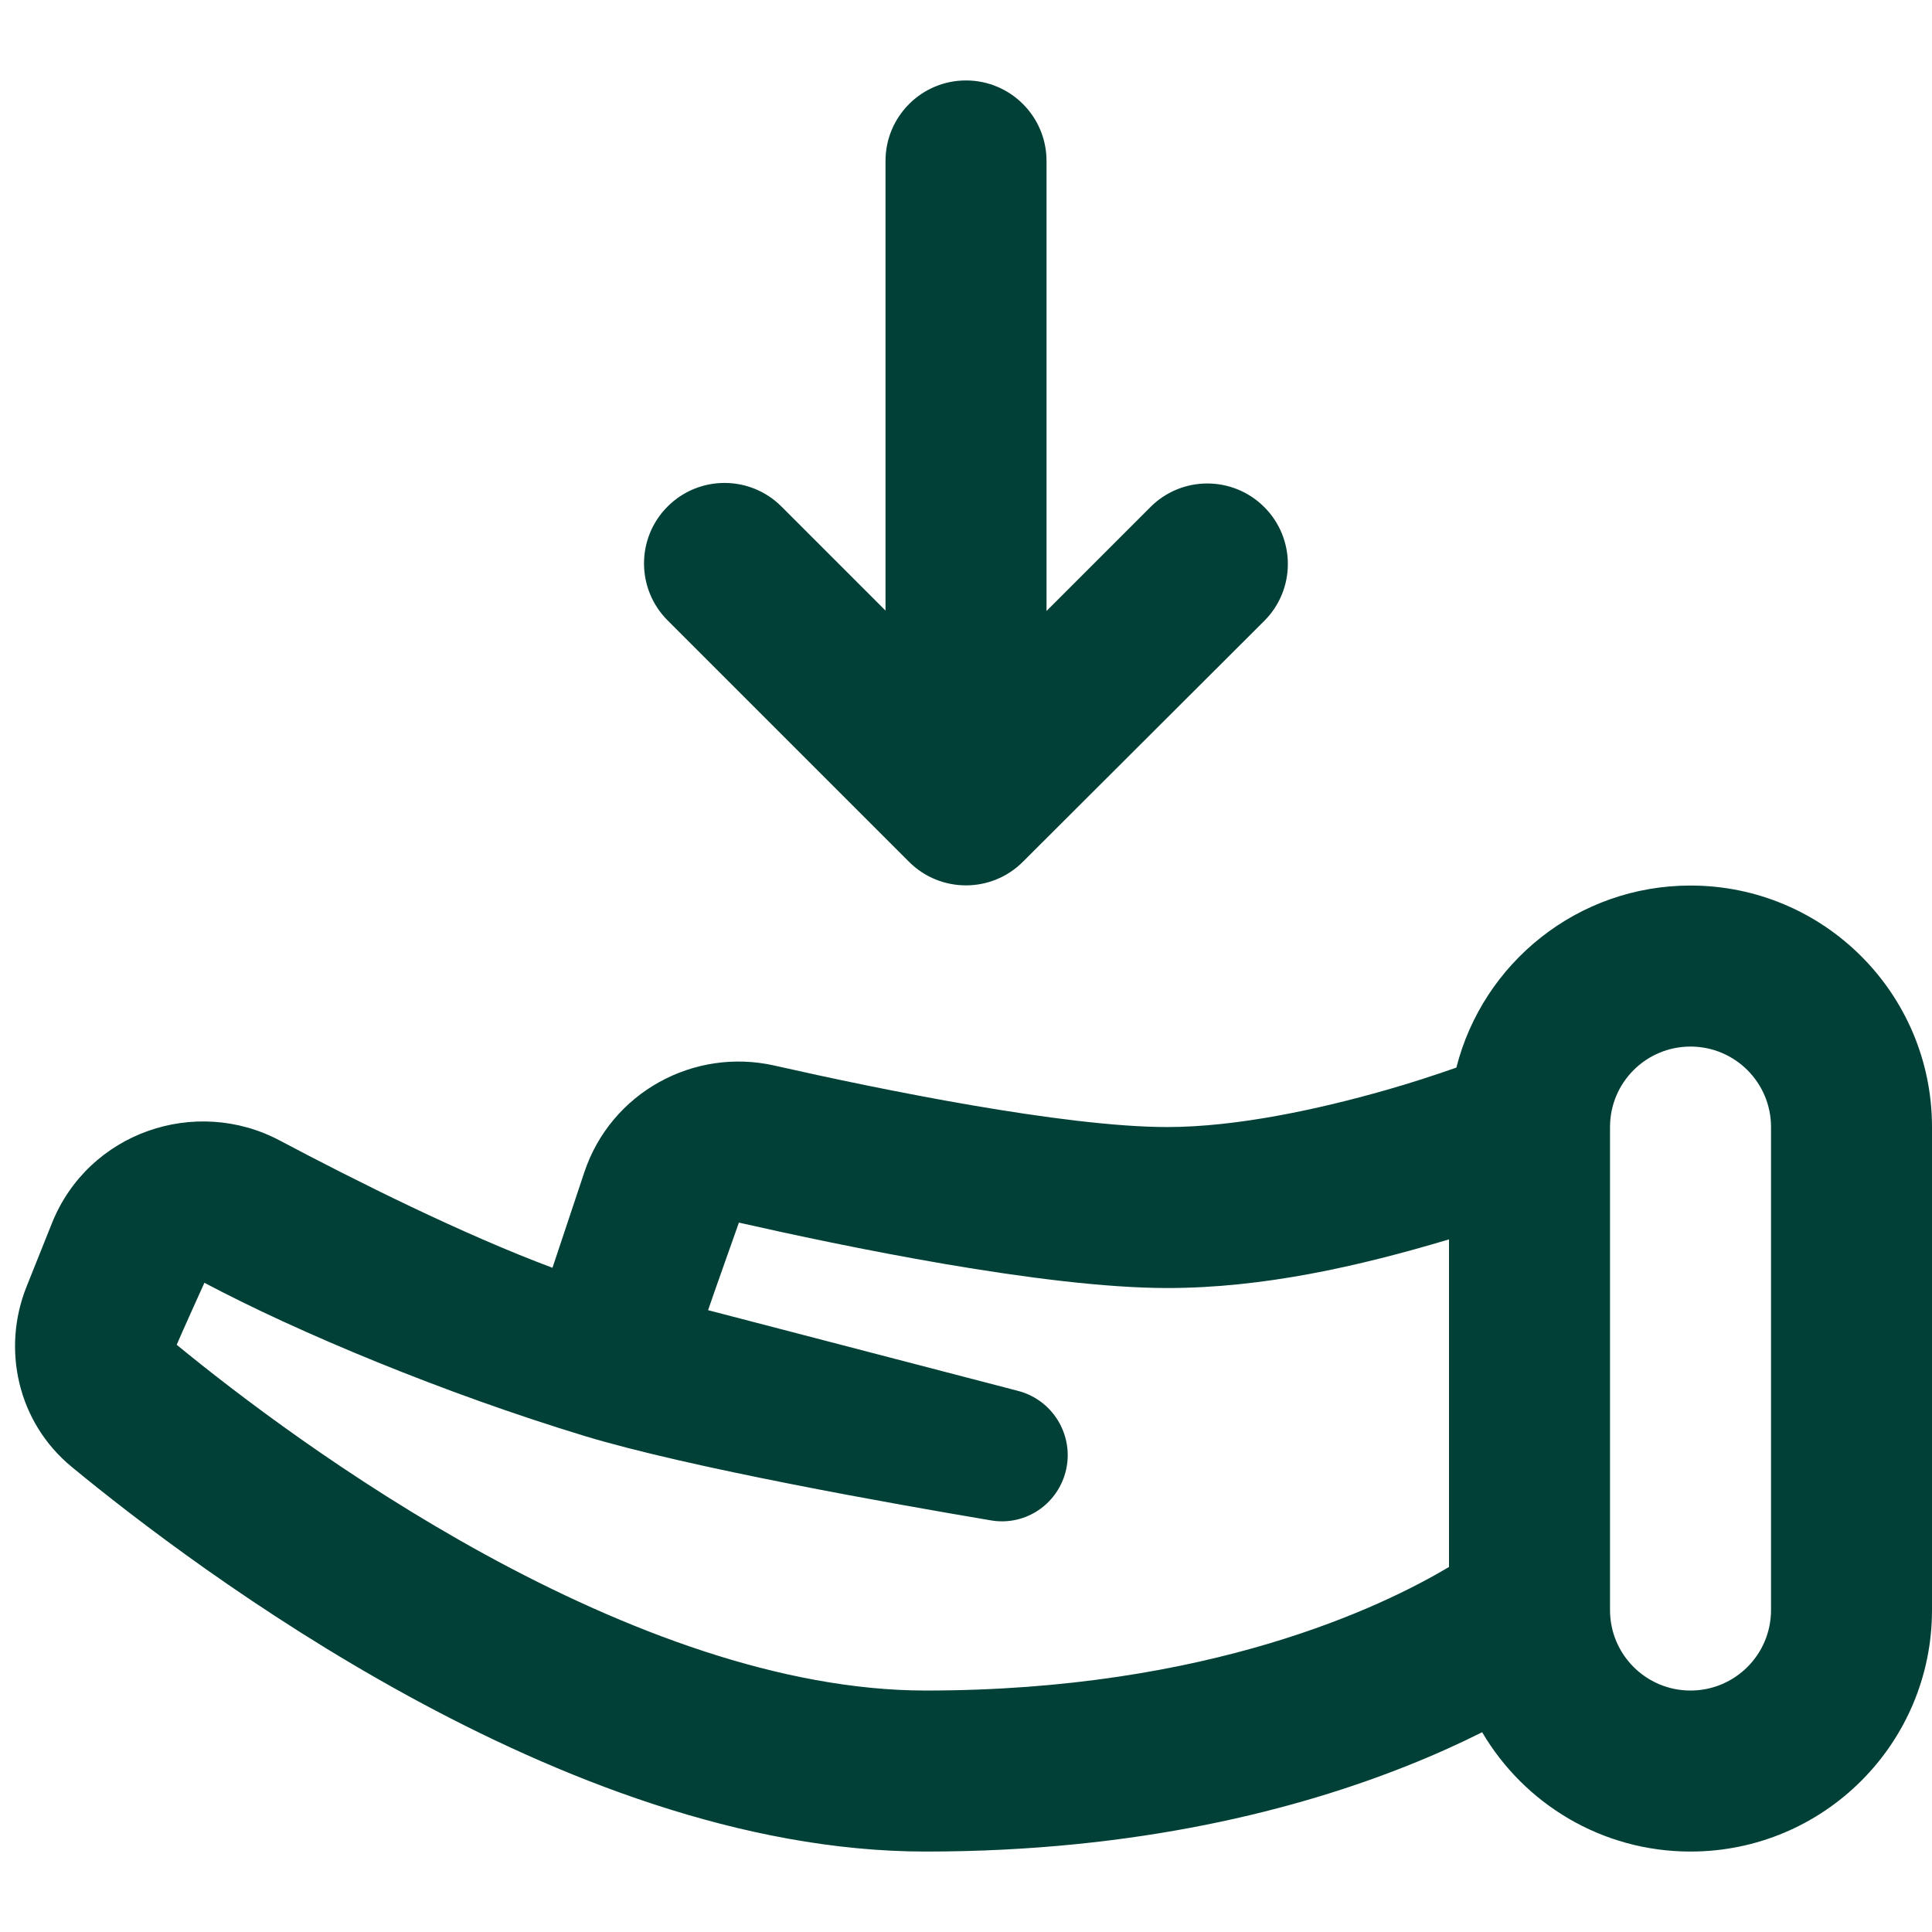 <svg width="50" height="50" viewBox="0 0 50 50" fill="none" xmlns="http://www.w3.org/2000/svg">
<g clip-path="url(#clip0_591_862)">
<path fill-rule="evenodd" clip-rule="evenodd" d="M36.451 45.685C37.175 45.396 37.811 45.104 38.358 44.83C39.444 46.678 41.452 47.918 43.75 47.918C47.202 47.918 50 45.12 50 41.668V29.168C50 25.716 47.202 22.918 43.75 22.918C40.83 22.918 38.377 24.921 37.691 27.629C37.096 27.838 36.495 28.032 35.886 28.206C34.124 28.71 32.001 29.168 30.209 29.168C27.553 29.168 22.796 28.2 20.043 27.577C17.955 27.105 15.811 28.273 15.122 30.339L14.298 32.81C11.989 31.949 9.193 30.552 7.242 29.517C5.06 28.359 2.286 29.303 1.343 31.659L0.686 33.301C0.044 34.907 0.449 36.804 1.856 37.963C3.465 39.289 6.649 41.747 10.551 43.883C14.415 45.998 19.199 47.918 23.959 47.918C29.452 47.918 33.62 46.818 36.451 45.685ZM41.667 41.668C41.667 42.819 42.599 43.751 43.75 43.751C44.901 43.751 45.834 42.819 45.834 41.668V29.168C45.834 28.017 44.901 27.085 43.75 27.085C42.599 27.085 41.667 28.017 41.667 29.168V41.668ZM30.209 33.334C27.003 33.334 21.778 32.242 19.123 31.641C19.123 31.641 18.427 33.601 18.325 33.907L26.347 35.996C27.309 36.247 27.858 37.259 27.544 38.203C27.278 39 26.478 39.488 25.649 39.348C23.105 38.919 17.818 37.98 15.122 37.161C11.492 36.057 7.731 34.493 5.29 33.198C5.29 33.198 4.645 34.624 4.573 34.803C6.091 36.049 9.017 38.293 12.551 40.228C16.177 42.212 20.228 43.751 23.959 43.751C31.298 43.751 35.785 41.575 37.5 40.553V32.075C35.142 32.78 32.68 33.334 30.209 33.334Z" fill="#004036"/>
<path d="M25 2.082C23.85 2.082 22.917 3.015 22.917 4.165V15.802L20.224 13.109C19.41 12.295 18.091 12.295 17.277 13.109C16.464 13.922 16.464 15.241 17.277 16.055L23.525 22.303C24.338 23.116 25.656 23.117 26.47 22.305L32.719 16.069C33.533 15.256 33.533 13.936 32.719 13.123C31.905 12.309 30.586 12.309 29.773 13.123L27.084 15.812V4.165C27.084 3.015 26.151 2.082 25 2.082Z" fill="#004036"/>
</g>
<defs>
<clipPath id="clip0_591_862">
<rect width="50" height="50" fill="white"/>
</clipPath>
</defs>
</svg>
